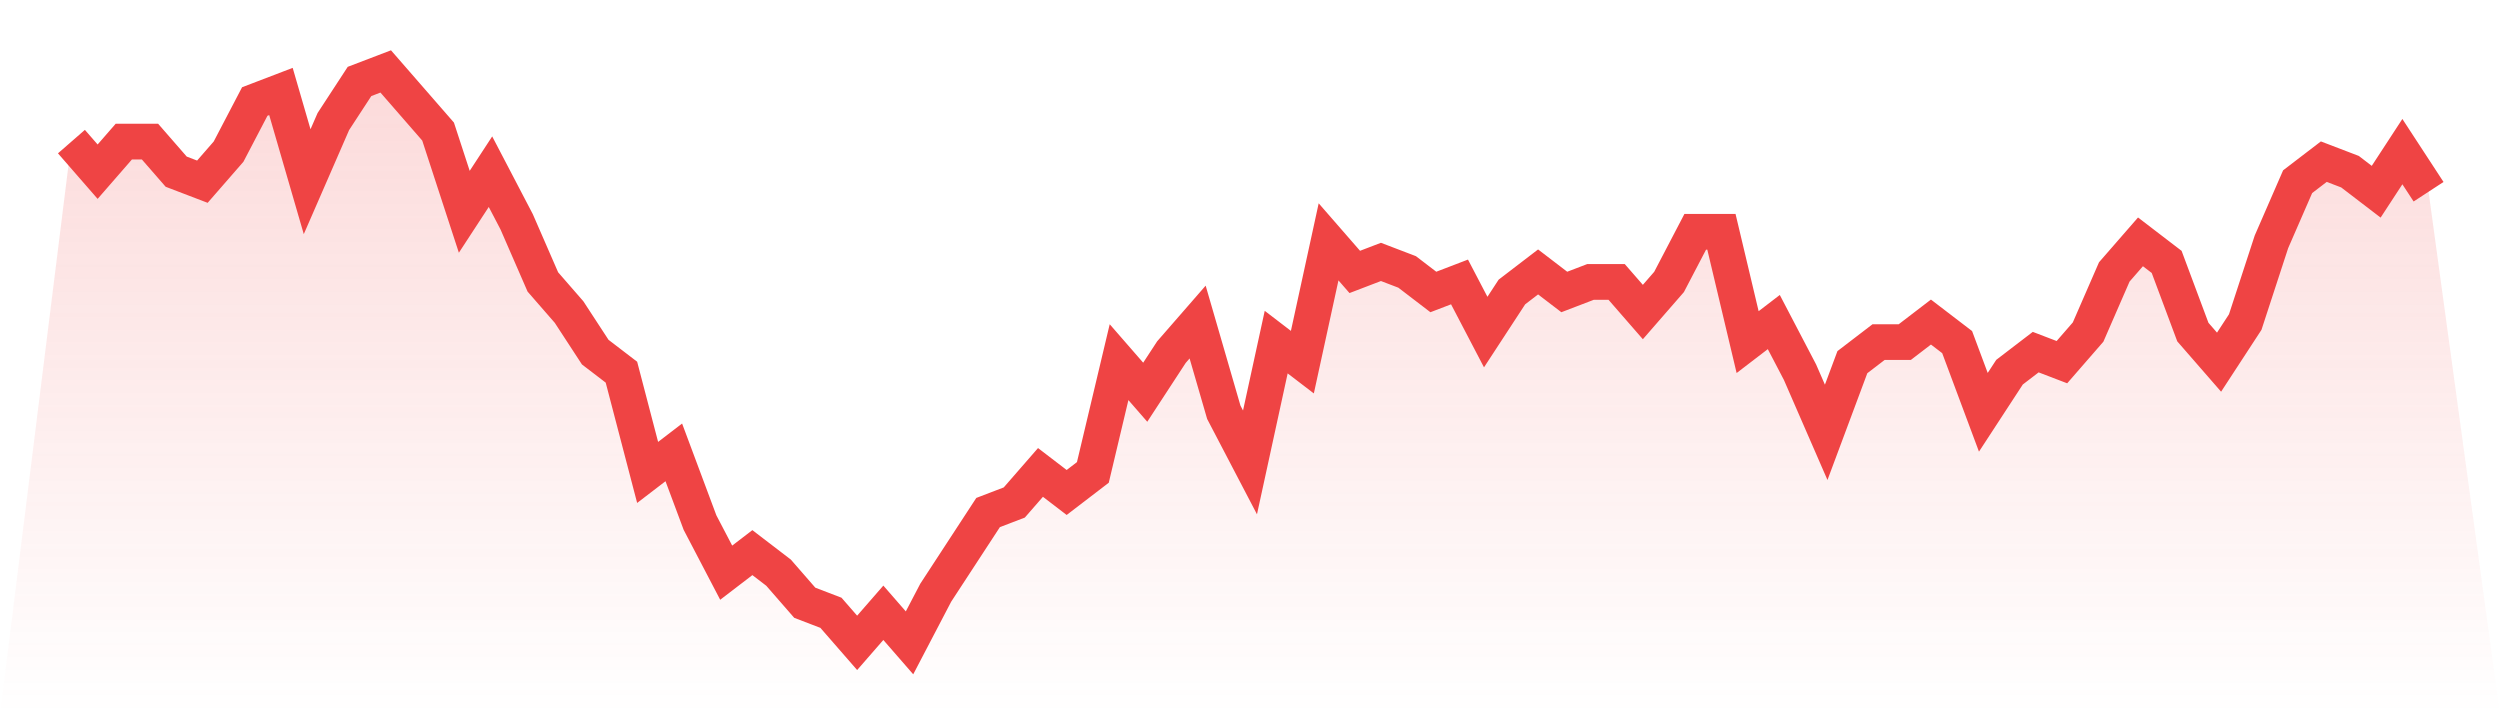<svg viewBox="0 0 140 40" xmlns="http://www.w3.org/2000/svg">
<defs>
<linearGradient id="gradient" x1="0" x2="0" y1="0" y2="1">
<stop offset="0%" stop-color="#ef4444" stop-opacity="0.2"/>
<stop offset="100%" stop-color="#ef4444" stop-opacity="0"/>
</linearGradient>
</defs>
<path d="M4,7.93 L4,7.93 L5.467,9.614 L6.933,7.93 L8.4,7.93 L9.867,9.614 L11.333,10.175 L12.8,8.491 L14.267,5.684 L15.733,5.123 L17.2,10.175 L18.667,6.807 L20.133,4.561 L21.6,4 L23.067,5.684 L24.533,7.368 L26,11.86 L27.467,9.614 L28.933,12.421 L30.4,15.789 L31.867,17.474 L33.333,19.719 L34.8,20.842 L36.267,26.456 L37.733,25.333 L39.2,29.263 L40.667,32.07 L42.133,30.947 L43.6,32.07 L45.067,33.754 L46.533,34.316 L48,36 L49.467,34.316 L50.933,36 L52.4,33.193 L53.867,30.947 L55.333,28.702 L56.8,28.14 L58.267,26.456 L59.733,27.579 L61.2,26.456 L62.667,20.281 L64.133,21.965 L65.6,19.719 L67.067,18.035 L68.533,23.088 L70,25.895 L71.467,19.158 L72.933,20.281 L74.4,13.544 L75.867,15.228 L77.333,14.667 L78.8,15.228 L80.267,16.351 L81.733,15.789 L83.2,18.596 L84.667,16.351 L86.133,15.228 L87.6,16.351 L89.067,15.789 L90.533,15.789 L92,17.474 L93.467,15.789 L94.933,12.982 L96.4,12.982 L97.867,19.158 L99.333,18.035 L100.8,20.842 L102.267,24.211 L103.733,20.281 L105.2,19.158 L106.667,19.158 L108.133,18.035 L109.6,19.158 L111.067,23.088 L112.533,20.842 L114,19.719 L115.467,20.281 L116.933,18.596 L118.4,15.228 L119.867,13.544 L121.333,14.667 L122.8,18.596 L124.267,20.281 L125.733,18.035 L127.2,13.544 L128.667,10.175 L130.133,9.053 L131.6,9.614 L133.067,10.737 L134.533,8.491 L136,10.737 L140,40 L0,40 z" fill="url(#gradient)"/>
<path d="M4,7.93 L4,7.93 L5.467,9.614 L6.933,7.93 L8.4,7.93 L9.867,9.614 L11.333,10.175 L12.8,8.491 L14.267,5.684 L15.733,5.123 L17.2,10.175 L18.667,6.807 L20.133,4.561 L21.6,4 L23.067,5.684 L24.533,7.368 L26,11.86 L27.467,9.614 L28.933,12.421 L30.4,15.789 L31.867,17.474 L33.333,19.719 L34.8,20.842 L36.267,26.456 L37.733,25.333 L39.2,29.263 L40.667,32.07 L42.133,30.947 L43.6,32.07 L45.067,33.754 L46.533,34.316 L48,36 L49.467,34.316 L50.933,36 L52.4,33.193 L53.867,30.947 L55.333,28.702 L56.8,28.14 L58.267,26.456 L59.733,27.579 L61.2,26.456 L62.667,20.281 L64.133,21.965 L65.6,19.719 L67.067,18.035 L68.533,23.088 L70,25.895 L71.467,19.158 L72.933,20.281 L74.4,13.544 L75.867,15.228 L77.333,14.667 L78.8,15.228 L80.267,16.351 L81.733,15.789 L83.2,18.596 L84.667,16.351 L86.133,15.228 L87.6,16.351 L89.067,15.789 L90.533,15.789 L92,17.474 L93.467,15.789 L94.933,12.982 L96.4,12.982 L97.867,19.158 L99.333,18.035 L100.8,20.842 L102.267,24.211 L103.733,20.281 L105.2,19.158 L106.667,19.158 L108.133,18.035 L109.6,19.158 L111.067,23.088 L112.533,20.842 L114,19.719 L115.467,20.281 L116.933,18.596 L118.4,15.228 L119.867,13.544 L121.333,14.667 L122.8,18.596 L124.267,20.281 L125.733,18.035 L127.2,13.544 L128.667,10.175 L130.133,9.053 L131.6,9.614 L133.067,10.737 L134.533,8.491 L136,10.737" fill="none" stroke="#ef4444" stroke-width="2"/>
</svg>